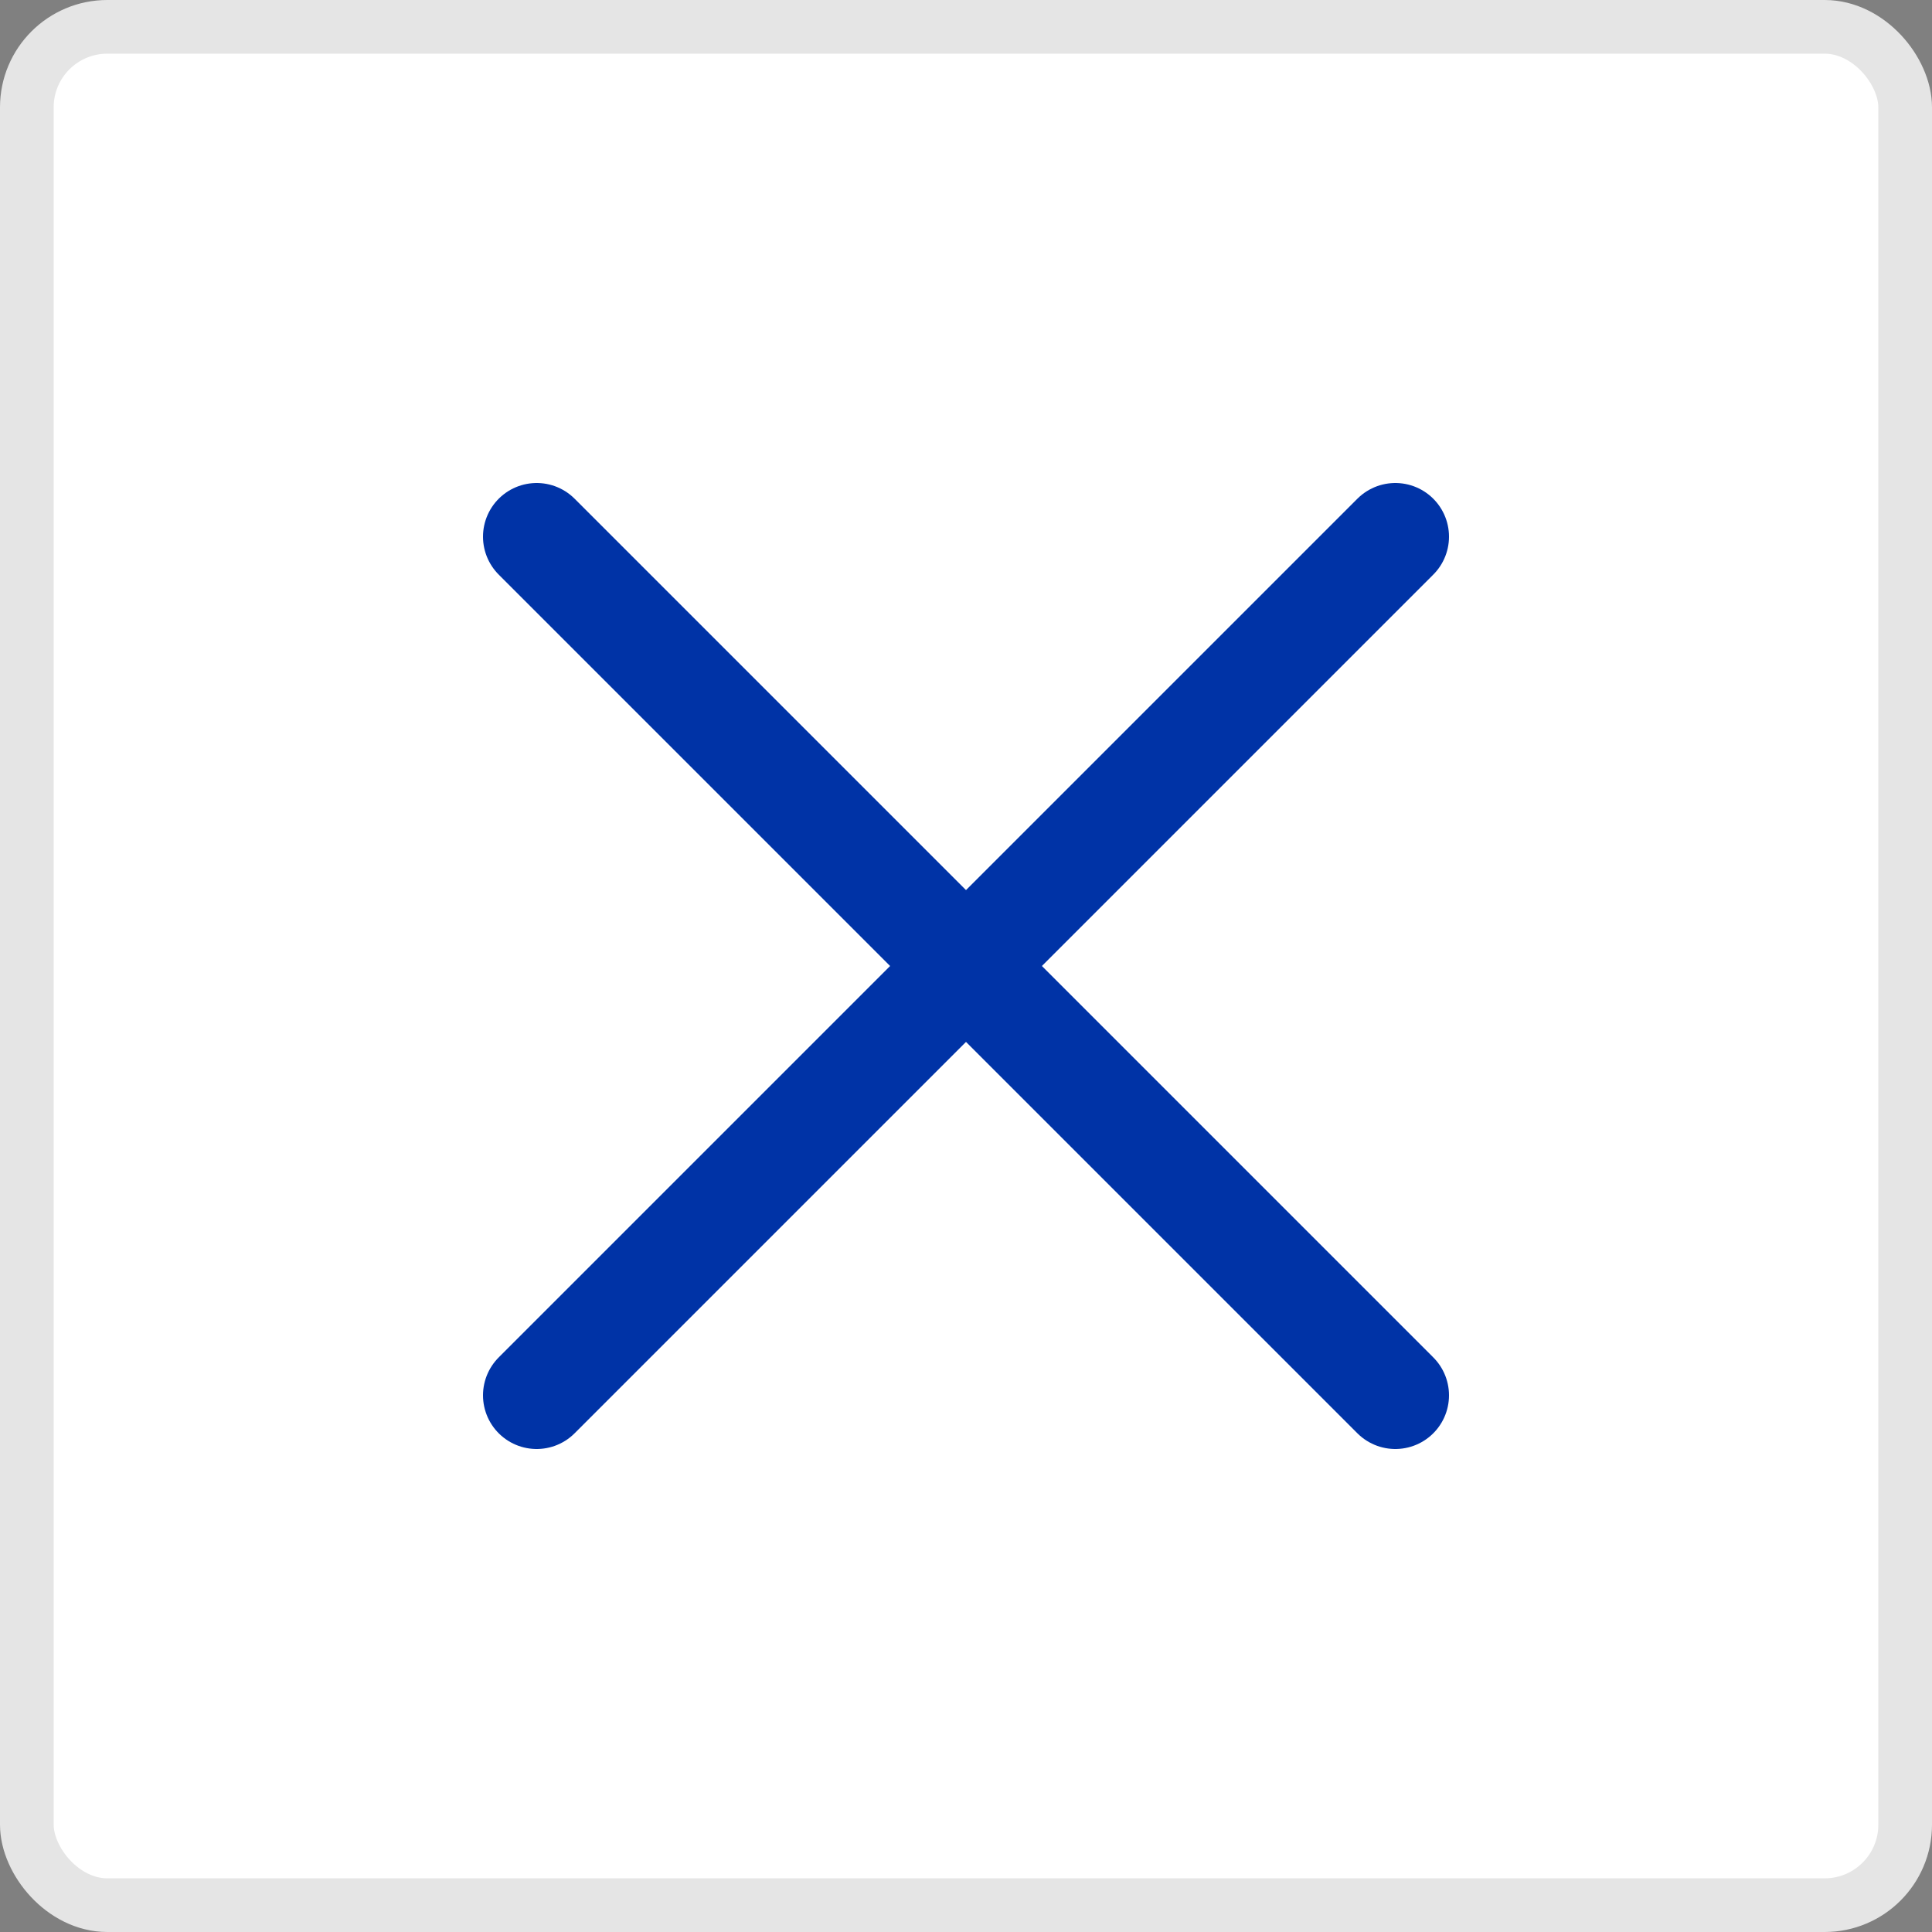 <?xml version="1.0" encoding="UTF-8"?> <svg xmlns="http://www.w3.org/2000/svg" width="36" height="36" viewBox="0 0 36 36" fill="none"><rect x="0" y="0" width="36" height="36" fill="#808080" stroke="none"/><rect x="0.5" y="0.5" width="35" height="35" rx="1.5" fill="white"></rect><rect x="0.5" y="0.5" width="35" height="35" rx="1.5" stroke="#E5E5E5"></rect><path d="M26 10L10 26" stroke="#0033A6" stroke-width="2" stroke-linecap="round"></path><path d="M10 10L26 26" stroke="#0033A6" stroke-width="2" stroke-linecap="round"></path></svg> 